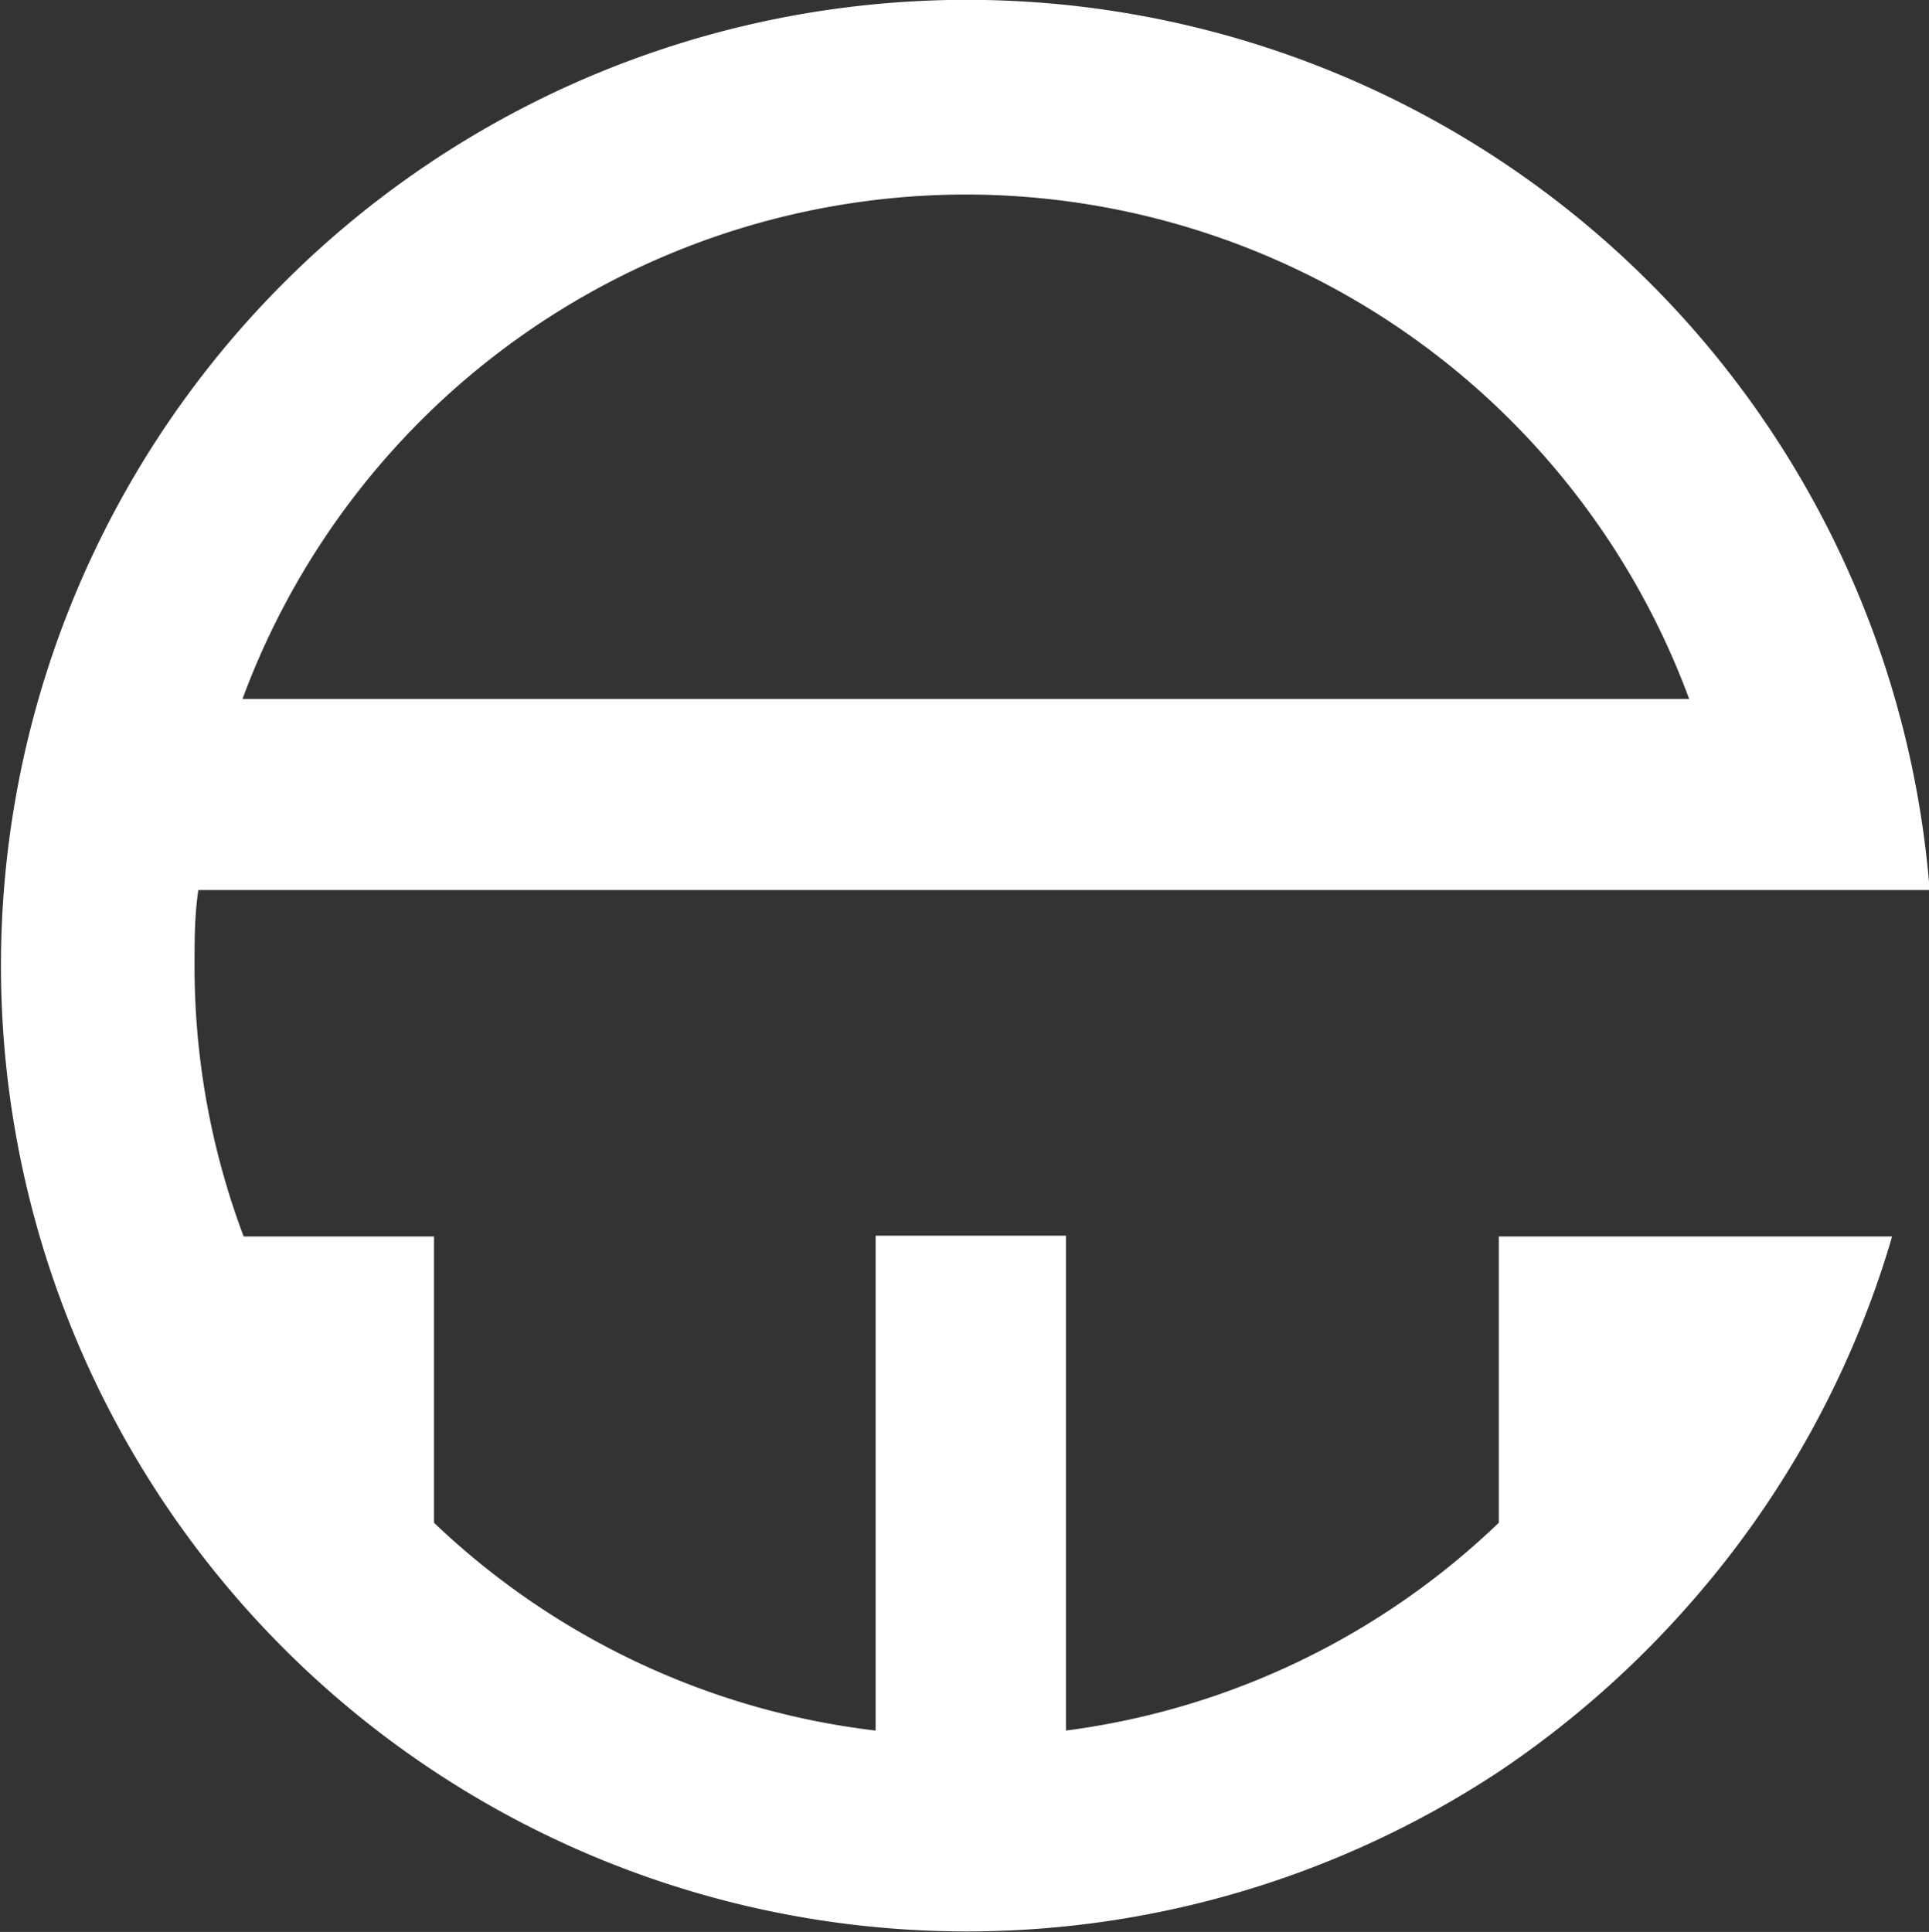 <svg xmlns="http://www.w3.org/2000/svg" viewBox="0 0 50.67 50.75"><rect x="0" y="0" width="50.67" height="50.75" fill="#333333" stroke="none"/><defs><style>.cls-1{fill:#fff;}</style></defs><g id="レイヤー_2" data-name="レイヤー 2"><g id="レイヤー_1-2" data-name="レイヤー 1"><path class="cls-1" d="M39.37,32.48V40A20.17,20.17,0,0,1,28,45.46v-13H23v13A20.24,20.24,0,0,1,11.4,40V32.48h-5a20.15,20.15,0,0,1-1.29-7.1c0-.67,0-1.33.1-2H50.67c0-.07,0-.14,0-.21A25.37,25.37,0,1,0,39.37,46.54a25.77,25.77,0,0,0,5-4.39,25.39,25.39,0,0,0,5.27-9.46l.06-.21H39.37Zm-14-27.37a20.27,20.27,0,0,1,19,13.25h-38A20.28,20.28,0,0,1,25.38,5.11Z"/></g></g></svg>